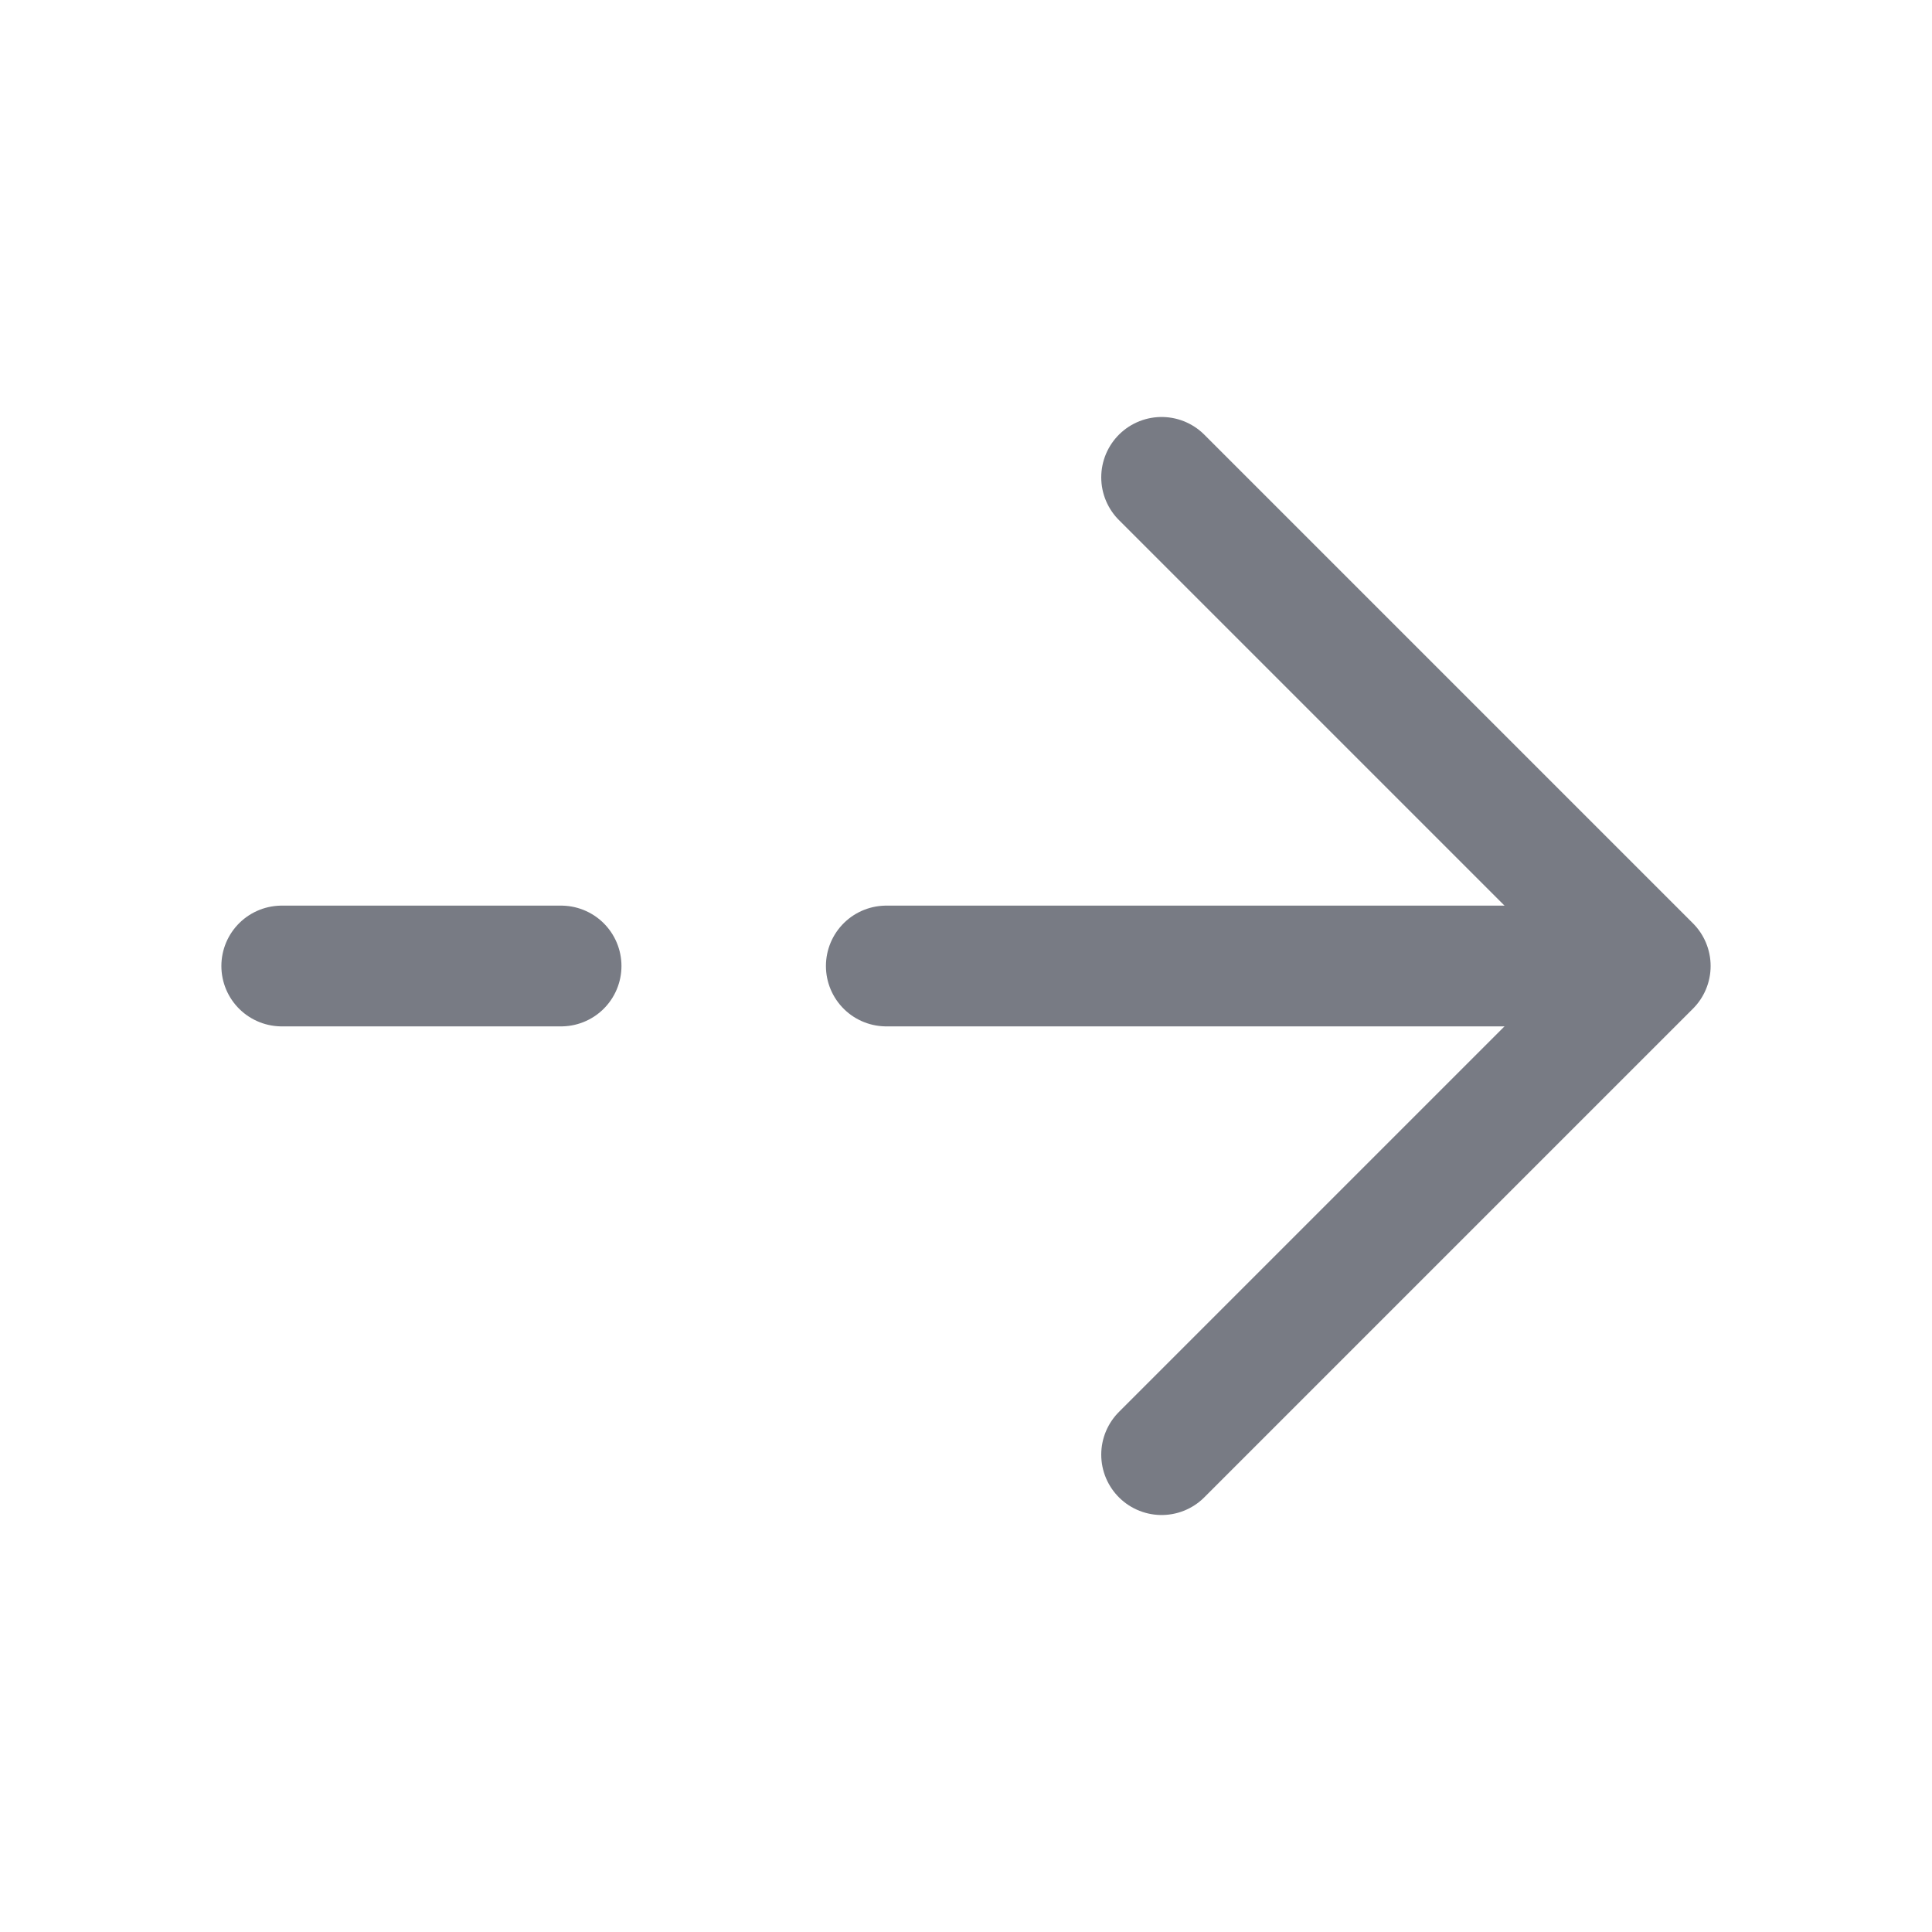 <svg width="24" height="24" viewBox="0 0 24 24" fill="none" xmlns="http://www.w3.org/2000/svg"><path d="M14.43 5.93l6.07 6.07-6.07 6.07" stroke="#787b84" stroke-width="1.5" stroke-miterlimit="10" stroke-linecap="round" stroke-linejoin="round"/><path d="M11.01 12h9.32" stroke="#787b84" stroke-width="1.5" stroke-miterlimit="10" stroke-linecap="round" stroke-linejoin="round"/><path d="M3.5 12H6.97" stroke="#787b84" stroke-width="1.5" stroke-miterlimit="10" stroke-linecap="round" stroke-linejoin="round"/></svg>